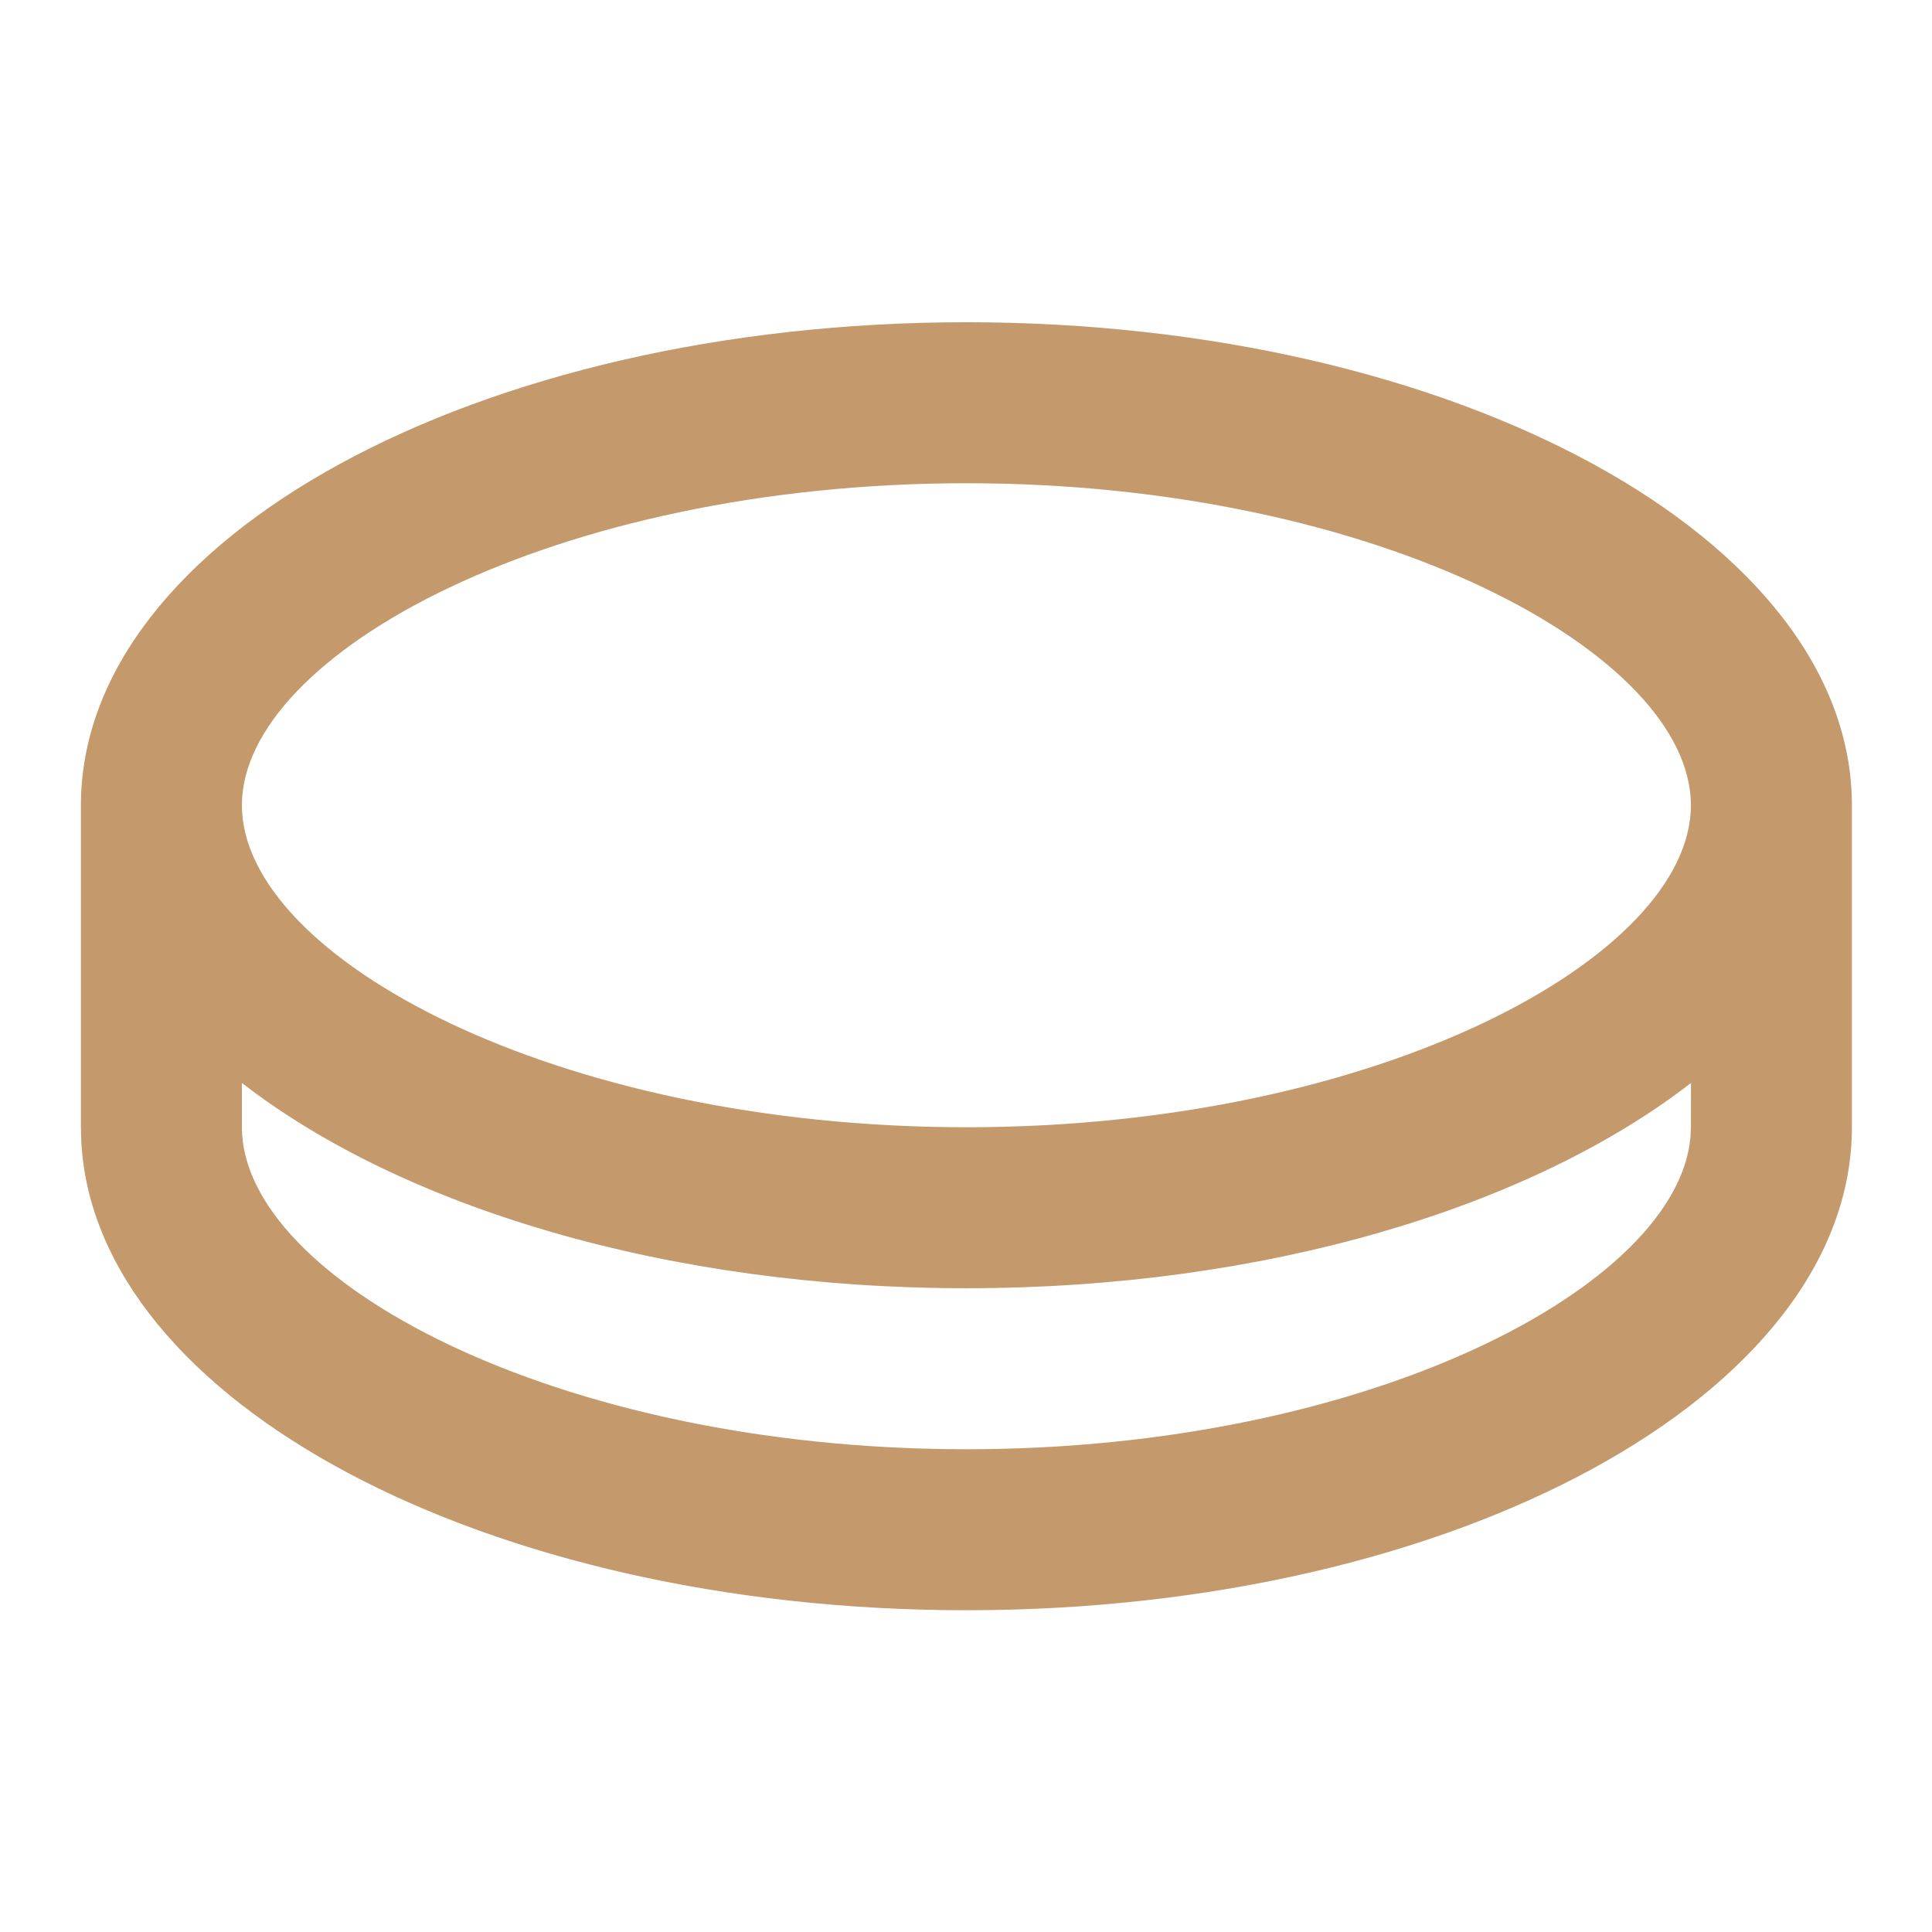 <svg xmlns="http://www.w3.org/2000/svg" width="100" height="100" viewBox="0 0 100 100" fill="none"><path d="M50.021 16.679C75.333 16.679 95.854 27.871 95.854 41.679V58.346C95.854 72.154 75.333 83.346 50.021 83.346C25.158 83.346 4.921 72.55 4.208 59.083L4.188 58.346V41.679C4.188 27.871 24.708 16.679 50.021 16.679ZM50.021 66.679C34.521 66.679 20.812 62.479 12.521 56.054V58.346C12.521 66.188 28.7 75.013 50.021 75.013C70.896 75.013 86.846 66.554 87.5 58.837L87.521 58.346L87.525 56.054C79.233 62.479 65.525 66.679 50.021 66.679ZM50.021 25.012C28.7 25.012 12.521 33.837 12.521 41.679C12.521 49.521 28.7 58.346 50.021 58.346C71.342 58.346 87.521 49.521 87.521 41.679C87.521 33.837 71.342 25.012 50.021 25.012Z" fill="#C49A6C"></path></svg>
